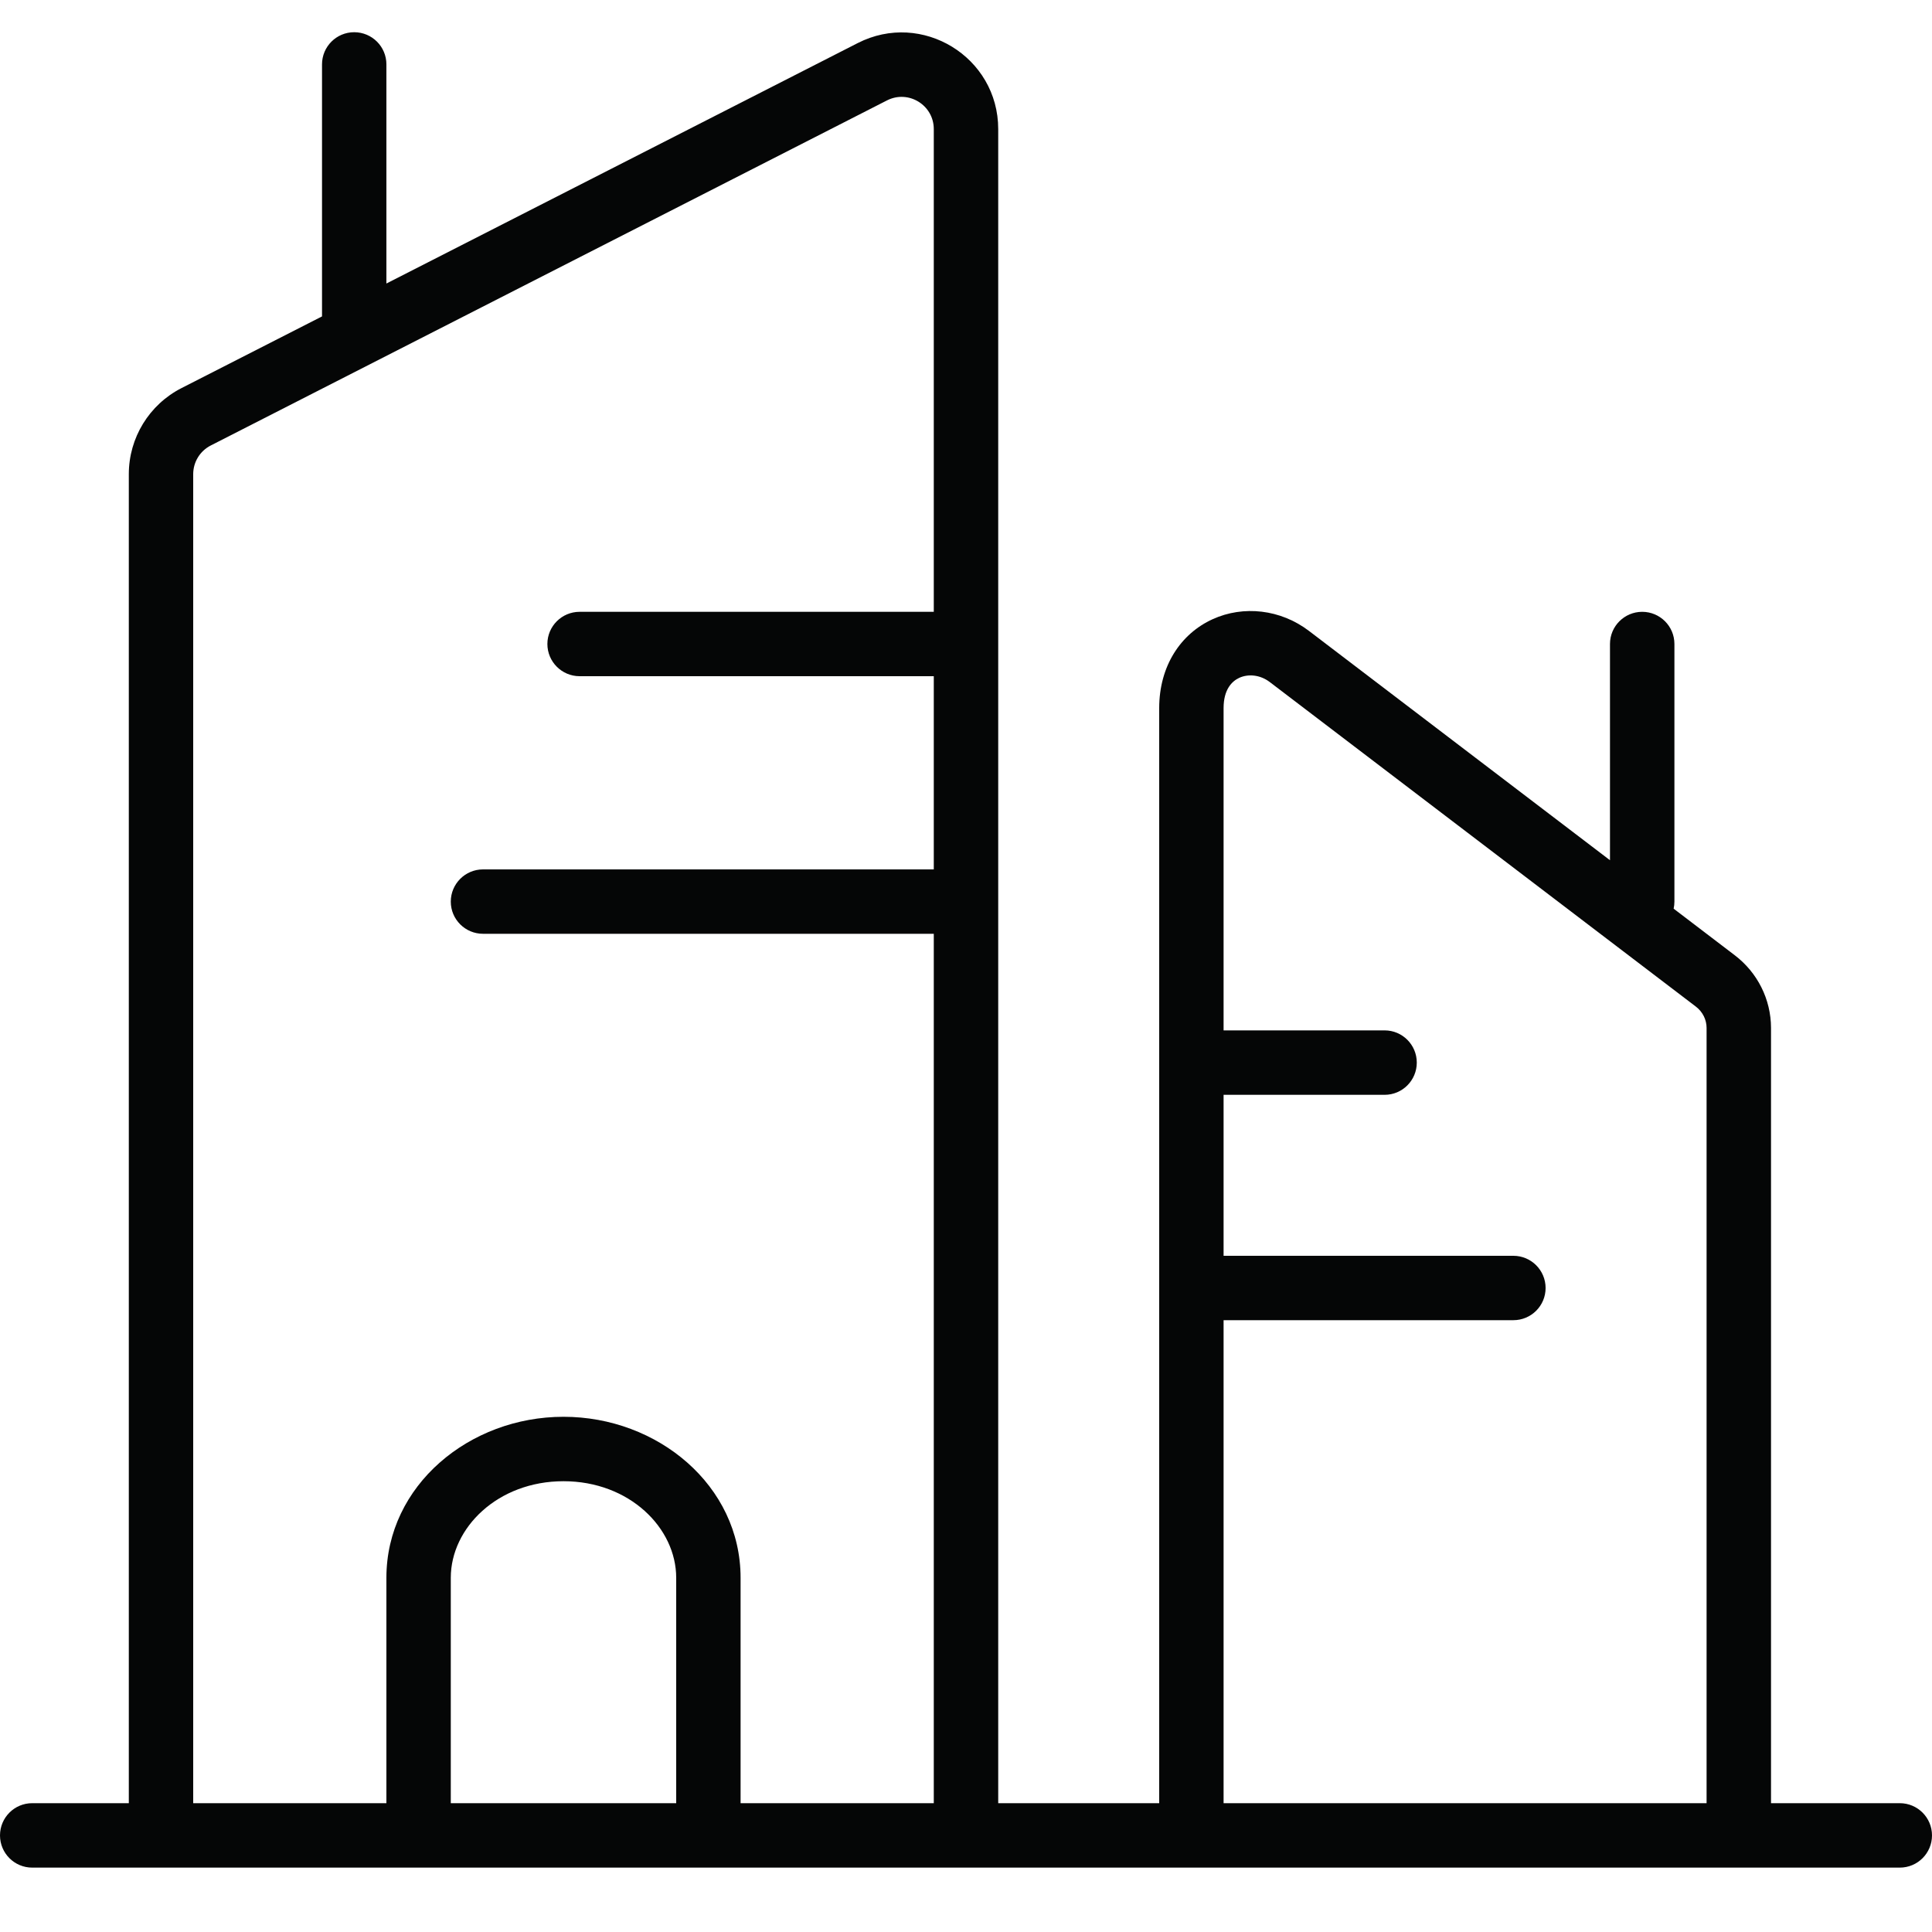 <svg width="40" height="40" viewBox="0 0 40 40" fill="none" xmlns="http://www.w3.org/2000/svg">
<path fill-rule="evenodd" clip-rule="evenodd" d="M8 1.333C8 0.965 7.702 0.667 7.333 0.667C6.965 0.667 6.667 0.965 6.667 1.333V6.551L3.758 8.035C3.088 8.377 2.667 9.065 2.667 9.817V37.333H0.667C0.298 37.333 0 37.632 0 38C0 38.368 0.298 38.667 0.667 38.667H3.33L3.333 38.667L3.337 38.667H19.997L20 38.667L20.003 38.667H39.333C39.702 38.667 40 38.368 40 38C40 37.632 39.702 37.333 39.333 37.333H36.667V21.281C36.666 20.689 36.386 20.135 35.917 19.778L34.651 18.813C34.661 18.766 34.667 18.717 34.667 18.667V13.333C34.667 12.965 34.368 12.667 34 12.667C33.632 12.667 33.333 12.965 33.333 13.333V17.81L27.103 13.064C26.513 12.614 25.744 12.53 25.108 12.819C24.445 13.12 24 13.788 24 14.661V37.333H20.667V2.673C20.667 1.179 19.088 0.213 17.758 0.892L8 5.87V1.333ZM18.364 2.079C18.807 1.853 19.333 2.175 19.333 2.673V12.667H12C11.632 12.667 11.333 12.965 11.333 13.333C11.333 13.701 11.632 14 12 14H19.333V18H10C9.632 18 9.333 18.299 9.333 18.667C9.333 19.035 9.632 19.333 10 19.333H19.333V37.333H15.333V32.667C15.333 30.754 13.616 29.333 11.667 29.333C9.718 29.333 8 30.754 8 32.667V37.333H4V9.817C4 9.566 4.14 9.337 4.364 9.223L18.364 2.079ZM35.333 37.333H25.333V27.333H31.333C31.701 27.333 32 27.035 32 26.667C32 26.299 31.701 26 31.333 26H25.333V22.667H28.667C29.035 22.667 29.333 22.368 29.333 22C29.333 21.632 29.035 21.333 28.667 21.333H25.333V14.661C25.333 14.274 25.506 14.103 25.659 14.033C25.839 13.951 26.086 13.965 26.293 14.124L35.109 20.839C35.253 20.948 35.333 21.113 35.333 21.282V37.333ZM14 32.667V37.333H9.333V32.667C9.333 31.634 10.302 30.667 11.667 30.667C13.031 30.667 14 31.634 14 32.667Z" fill="#050606"/>
</svg>
